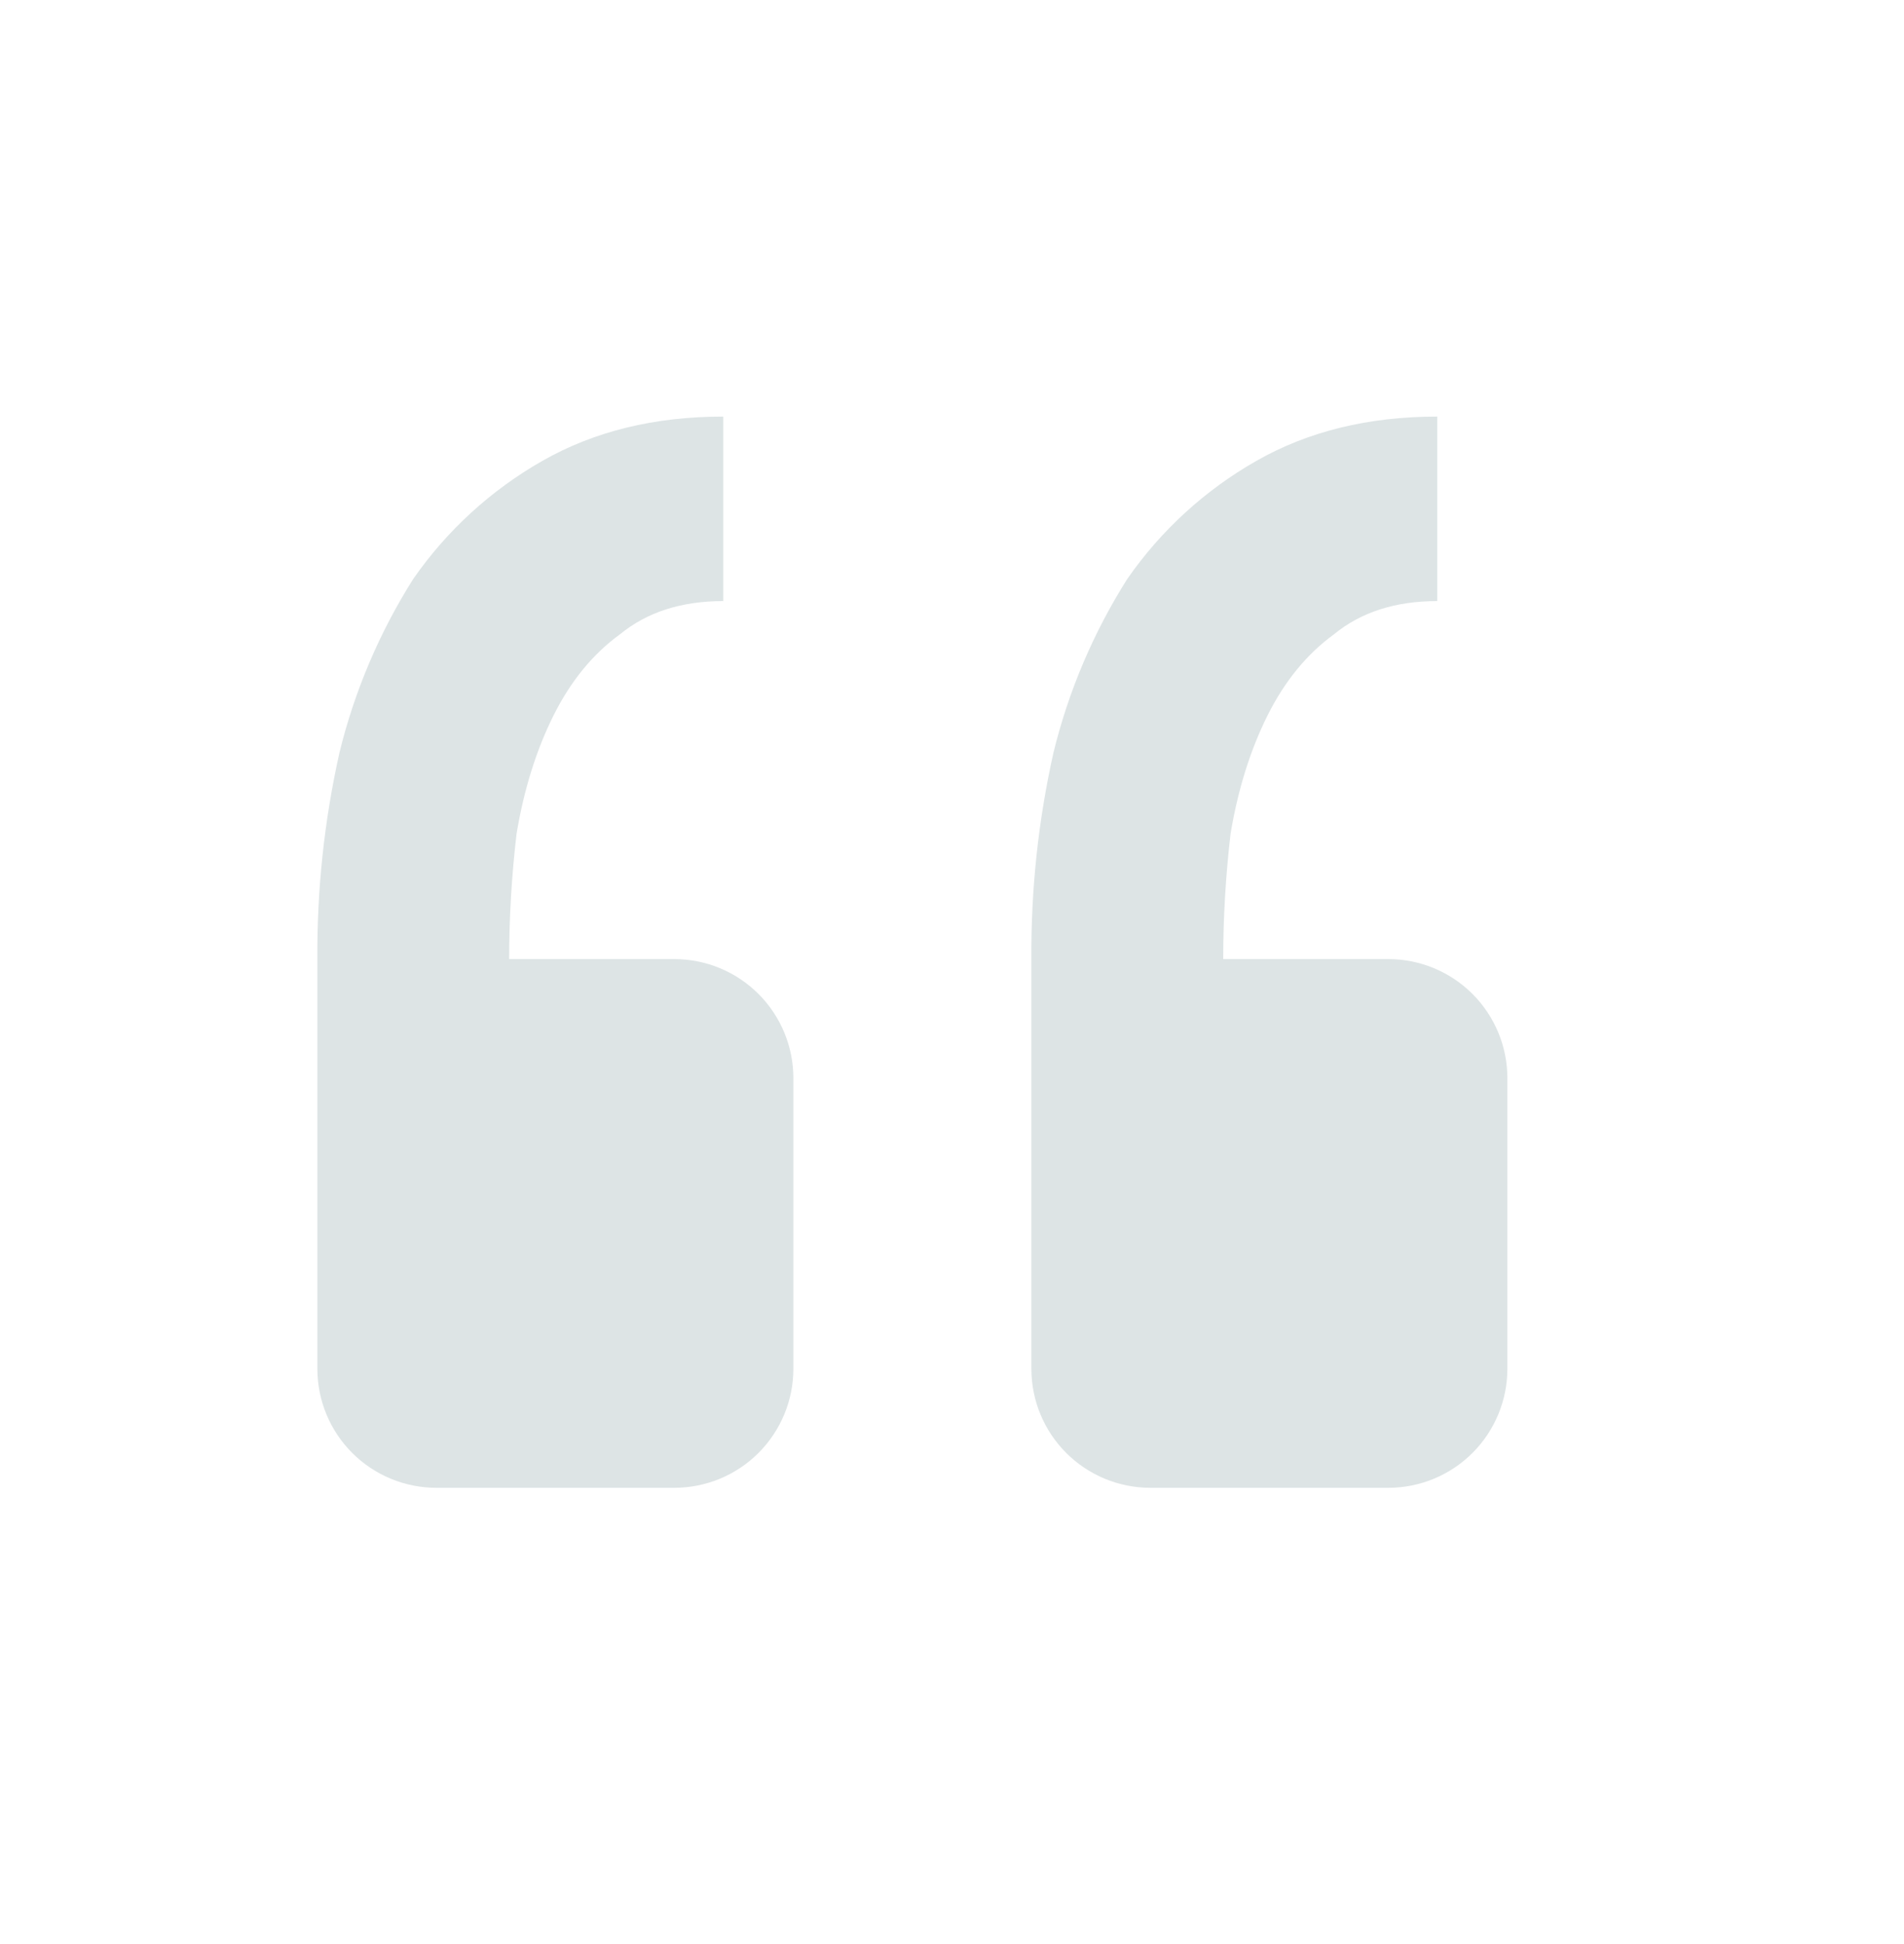 <svg width="48" height="49" viewBox="0 0 48 49" fill="none" xmlns="http://www.w3.org/2000/svg">
<path d="M35.001 37.5C35.796 37.5 36.559 37.184 37.122 36.621C37.684 36.059 38.001 35.296 38.001 34.5V27.174C38.001 26.378 37.684 25.615 37.122 25.053C36.559 24.49 35.796 24.174 35.001 24.174H30.837C30.837 23.121 30.9 22.065 31.023 21.012C31.209 19.896 31.521 18.903 31.953 18.036C32.388 17.166 32.946 16.485 33.63 15.987C34.311 15.429 35.178 15.15 36.234 15.15V10.5C34.497 10.5 32.979 10.872 31.674 11.616C30.38 12.352 29.268 13.369 28.419 14.592C27.566 15.94 26.938 17.417 26.559 18.966C26.176 20.675 25.989 22.422 26.001 24.174V34.5C26.001 35.296 26.317 36.059 26.879 36.621C27.442 37.184 28.205 37.5 29.001 37.5H35.001ZM17 37.5C17.796 37.5 18.559 37.184 19.122 36.621C19.684 36.059 20.001 35.296 20.001 34.5V27.174C20.001 26.378 19.684 25.615 19.122 25.053C18.559 24.49 17.796 24.174 17 24.174H12.836C12.836 23.121 12.899 22.065 13.023 21.012C13.209 19.896 13.521 18.903 13.953 18.036C14.387 17.166 14.945 16.485 15.63 15.987C16.311 15.429 17.177 15.15 18.233 15.15V10.5C16.497 10.5 14.979 10.872 13.674 11.616C12.38 12.352 11.268 13.369 10.418 14.592C9.566 15.94 8.938 17.417 8.559 18.966C8.176 20.675 7.989 22.422 8.001 24.174V34.5C8.001 35.296 8.317 36.059 8.879 36.621C9.442 37.184 10.205 37.5 11.001 37.5H17Z" fill="#DDE4E5"/>
</svg>
